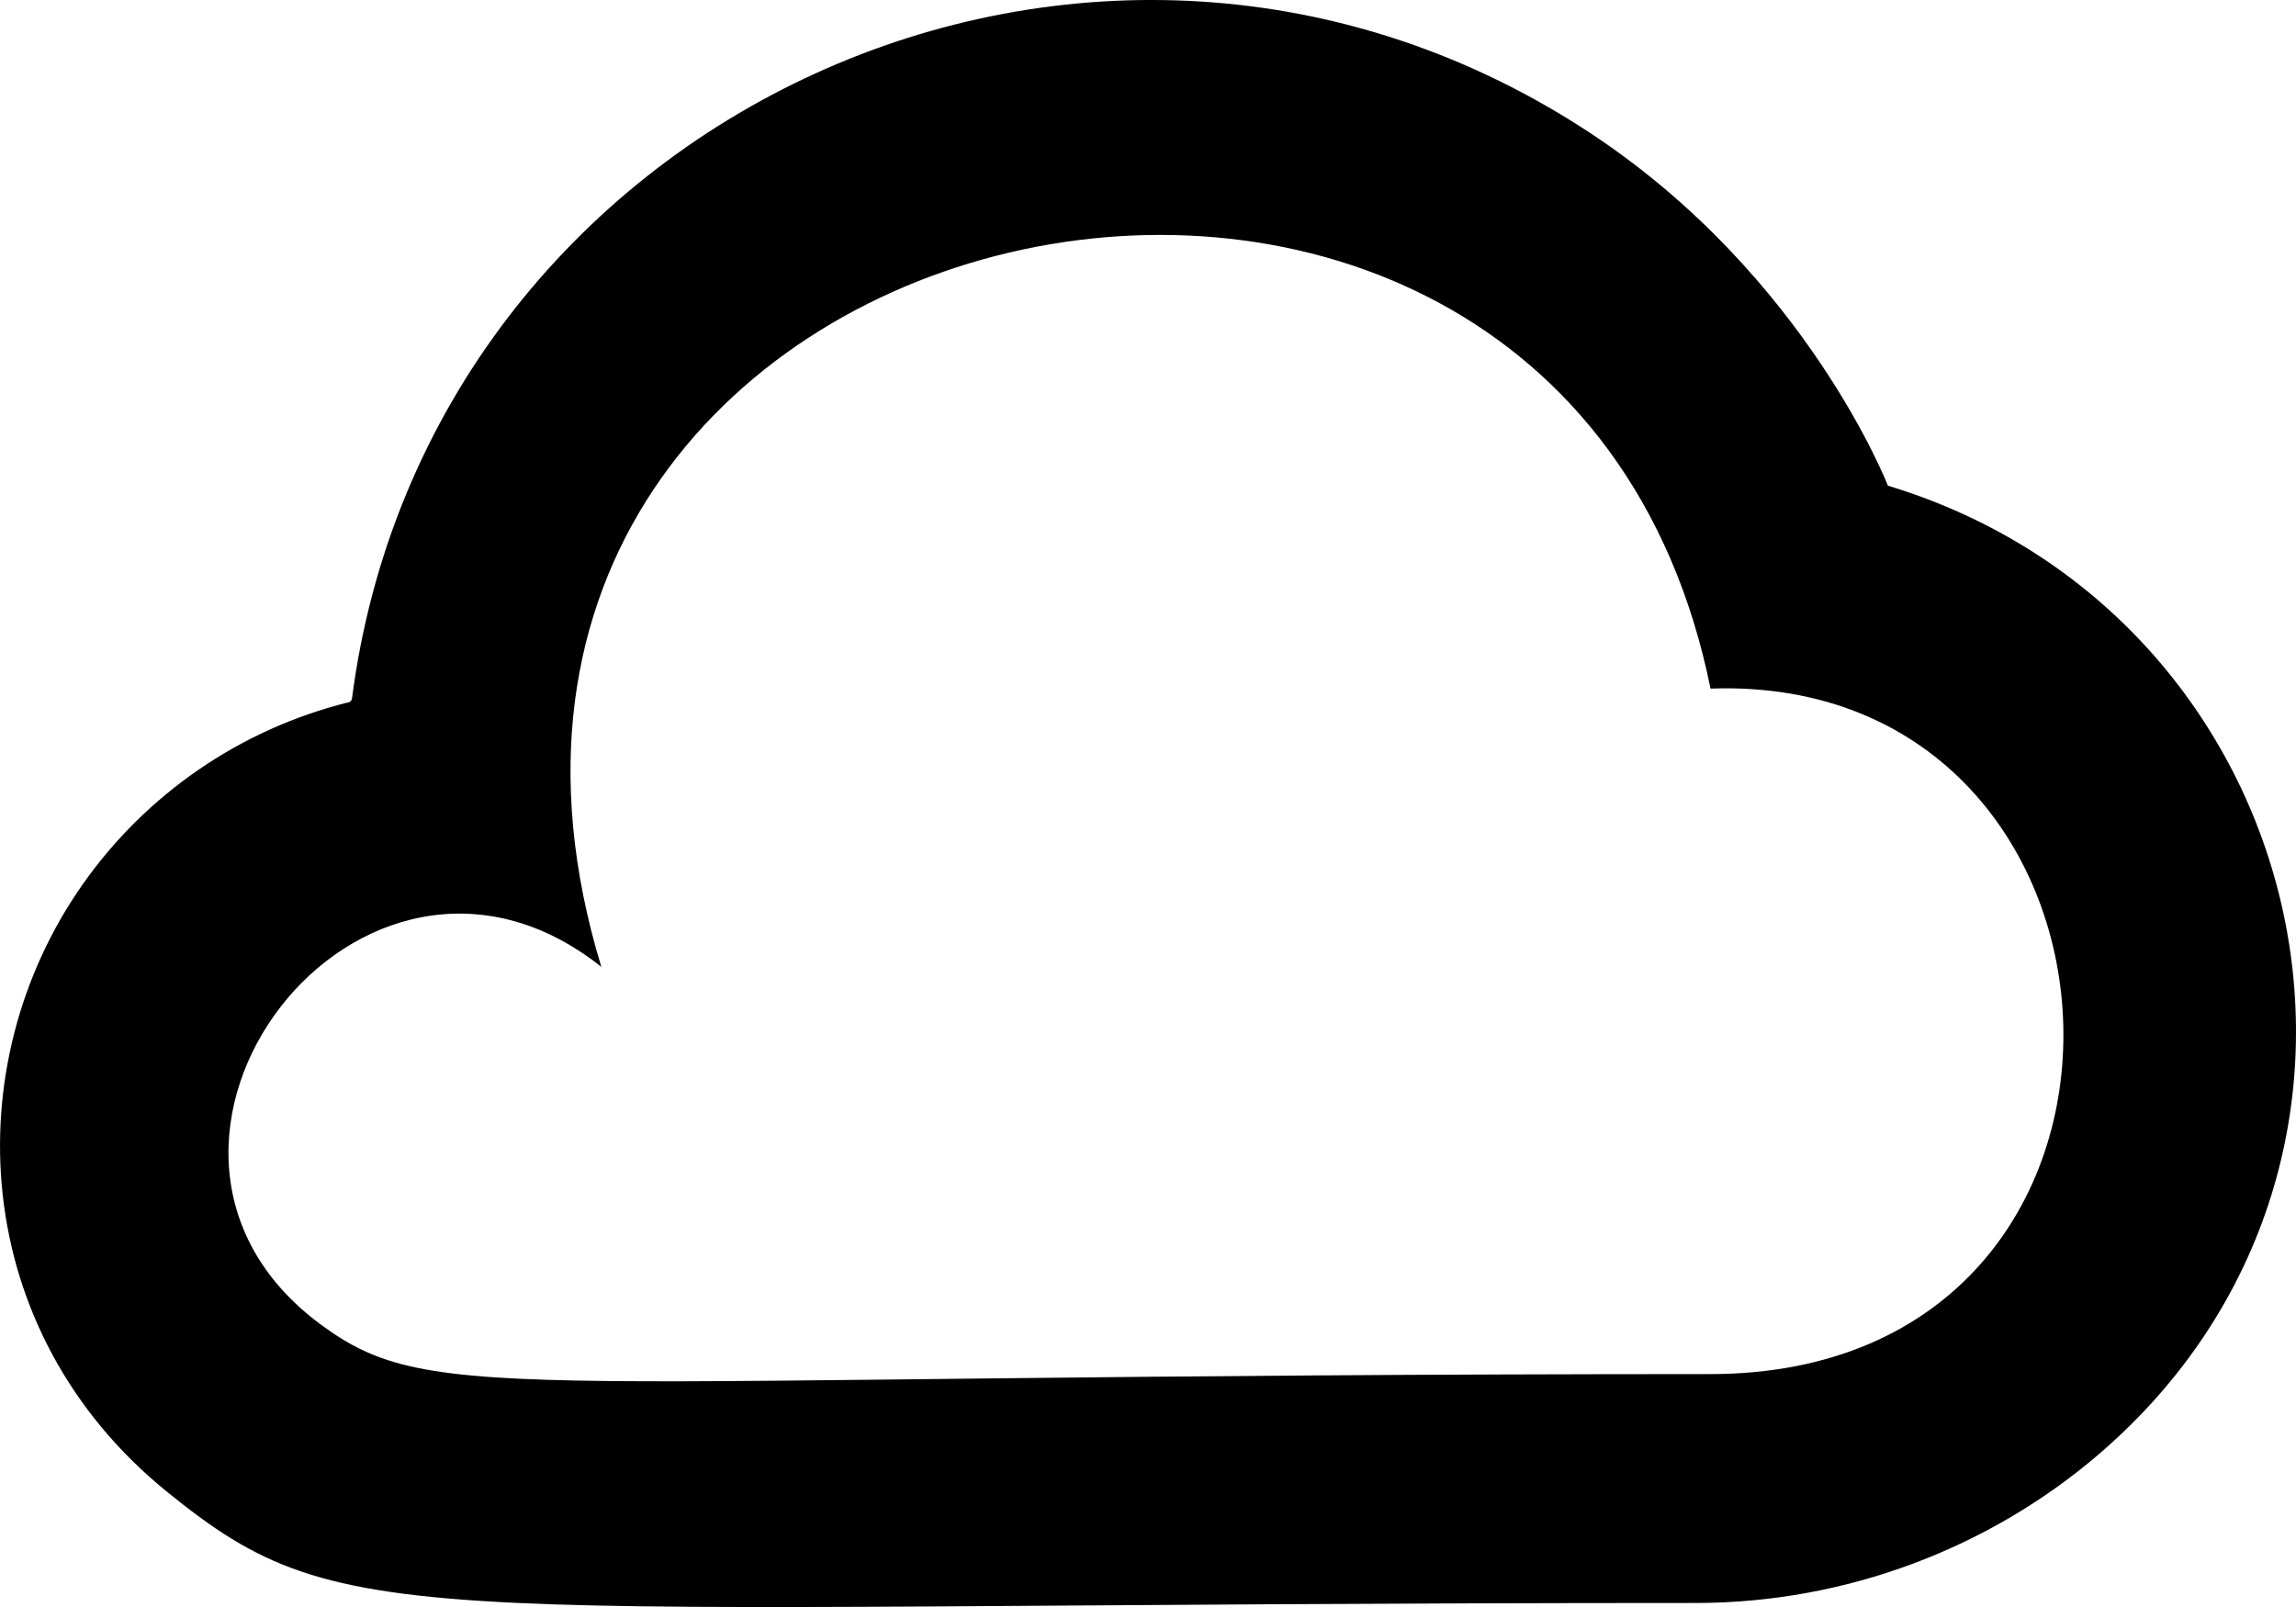 <?xml version="1.0" encoding="UTF-8"?>
<svg width="20px" height="14px" viewBox="0 0 20 14" version="1.1" xmlns="http://www.w3.org/2000/svg" xmlns:xlink="http://www.w3.org/1999/xlink">
    <!-- Generator: Sketch 53.2 (72643) - https://sketchapp.com -->
    <title>Cloud</title>
    <desc>Created with Sketch.</desc>
    <g id="design" stroke="none" stroke-width="1" fill="none" fill-rule="evenodd">
        <g id="Desktop-Copy-4" transform="translate(-157, -1308)" fill="#000000">
            <path d="M171.895,1319.971 C161.462,1319.971 160.79,1320.277 159.79,1319.536 C157.695,1317.983 160.142,1314.761 162.238,1316.423 C160.182,1309.669 170.562,1307.388 171.9,1313.999 C175.842,1313.858 176.154,1319.971 171.895,1319.971 M173.445,1312.231 C173.445,1312.231 172.743,1310.421 170.887,1309.182 C166.564,1306.296 160.726,1308.987 160.066,1314.086 C160.061,1314.123 160.007,1314.125 160.037,1314.118 C159.086,1314.353 158.268,1314.926 157.722,1315.702 C156.607,1317.285 156.734,1319.599 158.452,1320.994 C160.043,1322.286 160.531,1321.965 171.771,1321.965 C173.089,1321.965 174.335,1321.481 175.28,1320.671 C178.28,1318.099 177.158,1313.356 173.445,1312.231" id="Cloud"></path>
        </g>
    </g>
</svg>